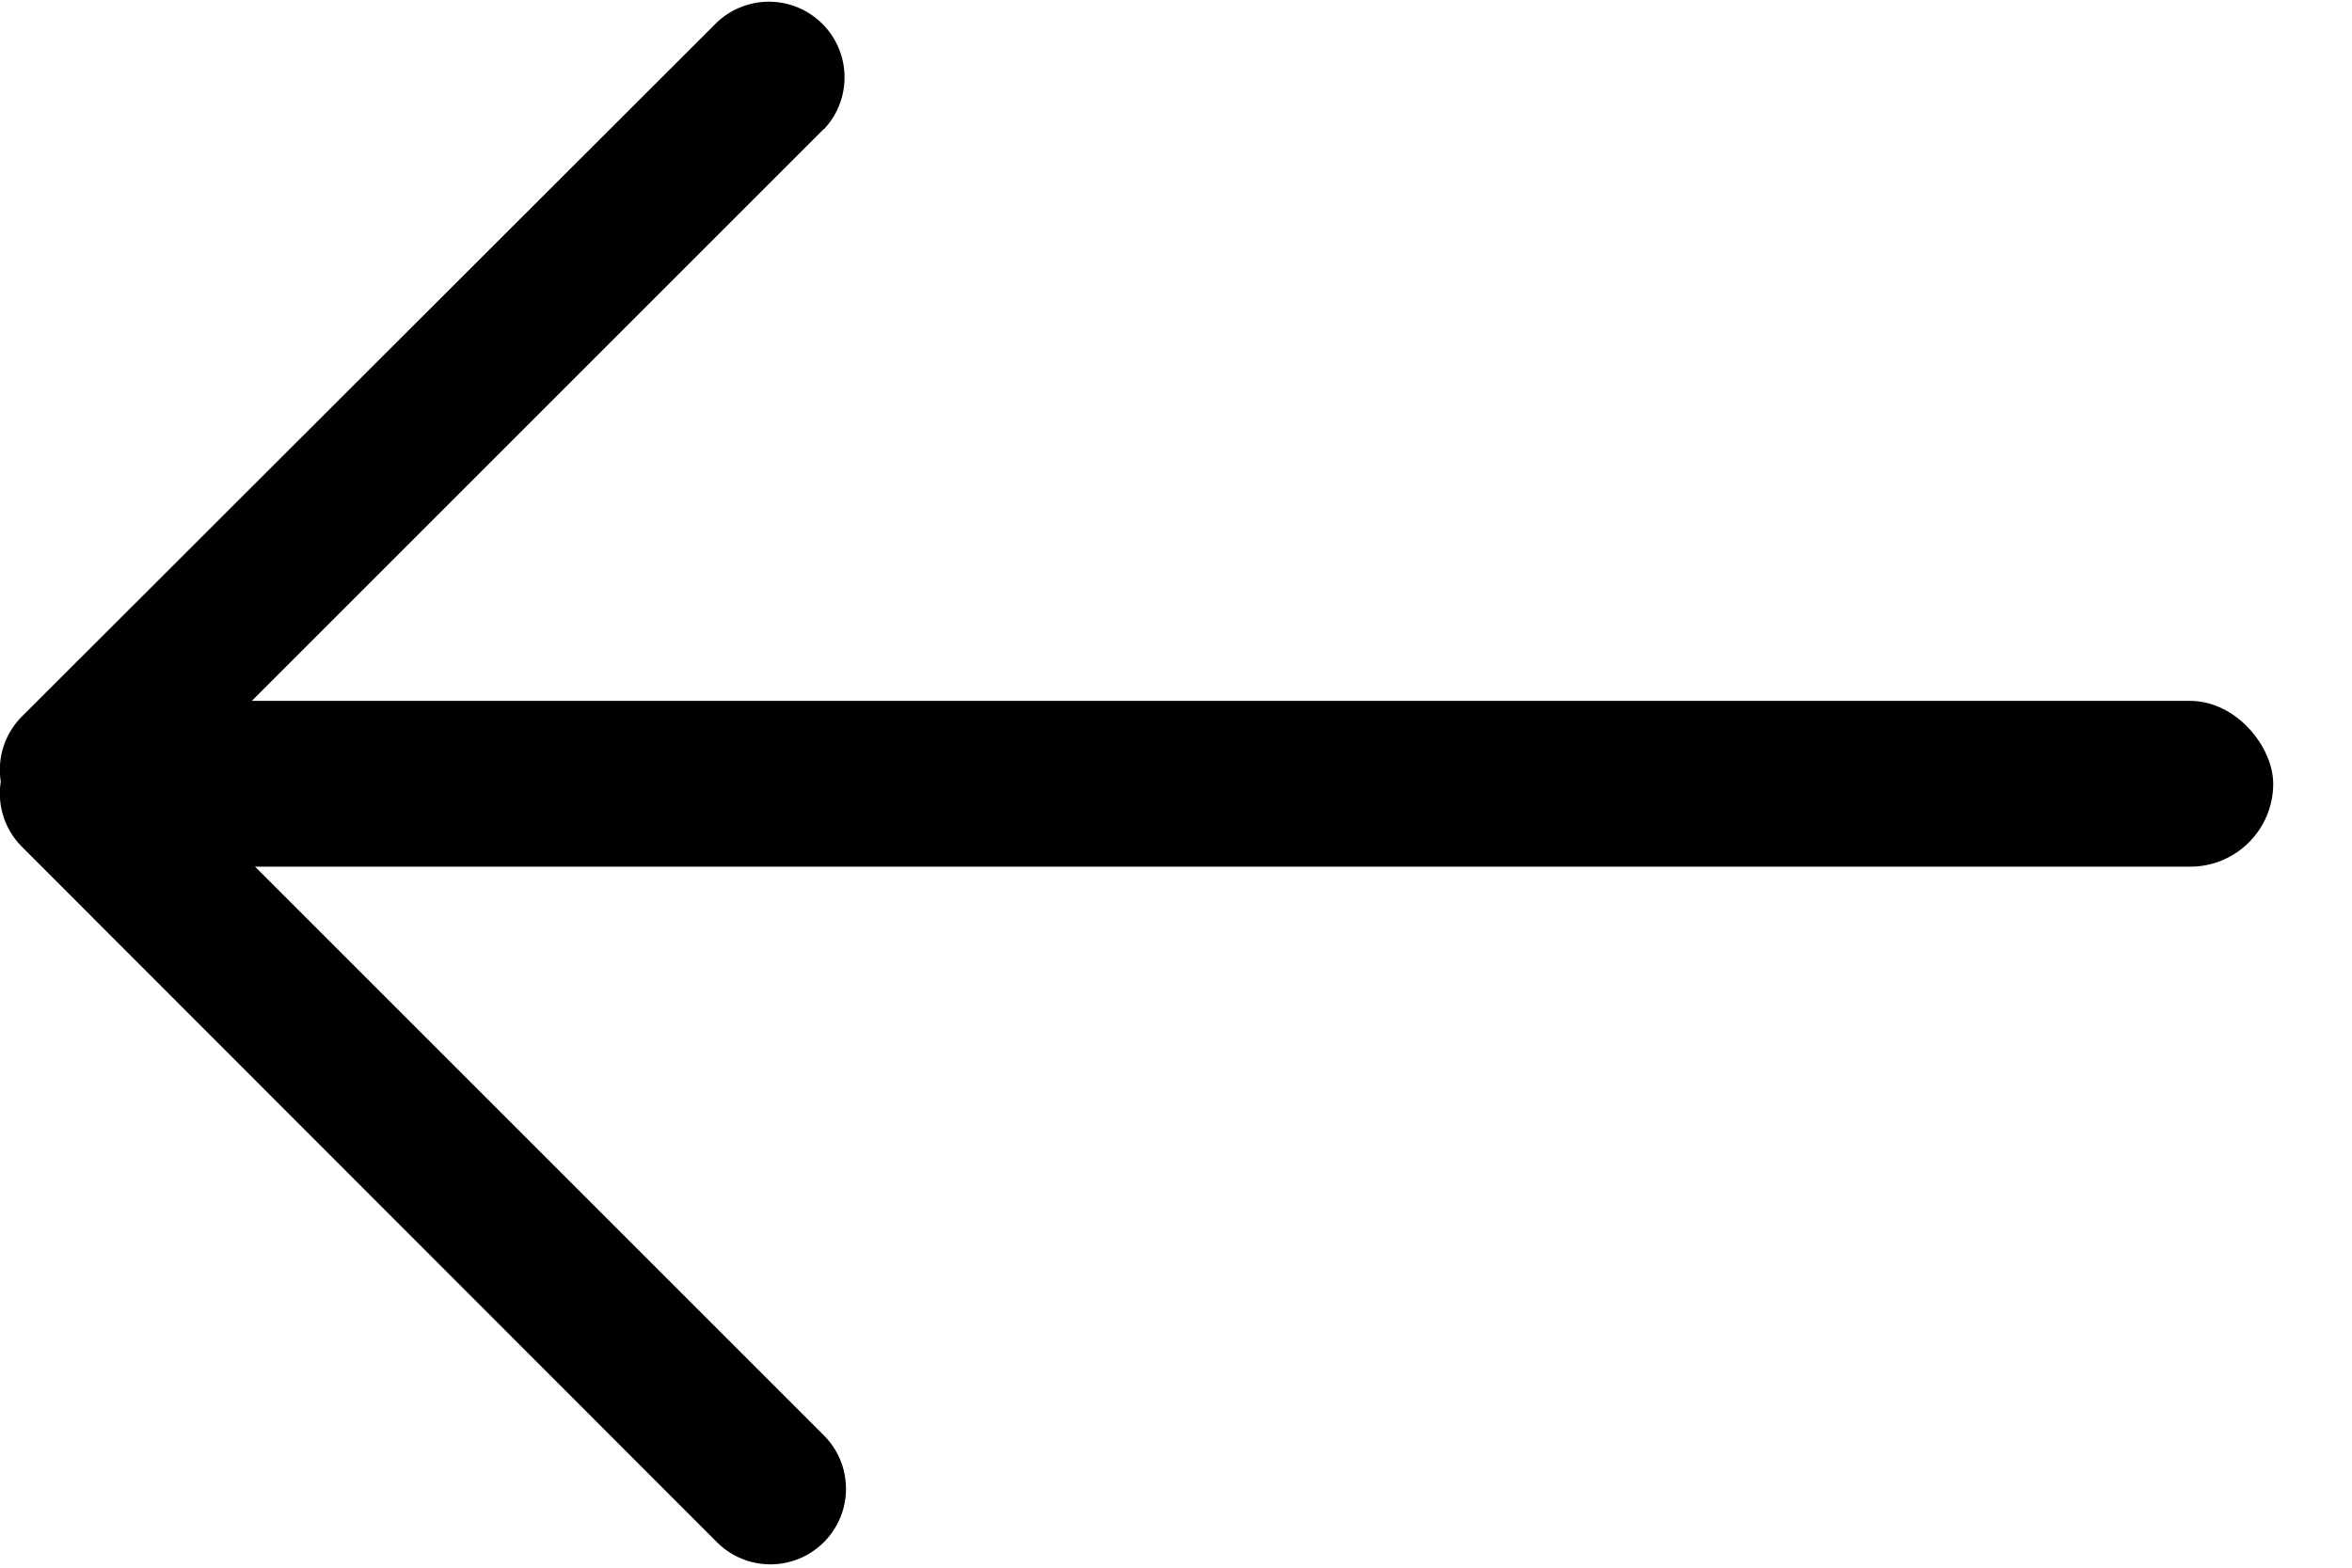 <svg xmlns="http://www.w3.org/2000/svg" viewBox="0 0 18 12"><path fill="currentColor" d="M6.305.987l-5 5 5 5a.578.578 0 01-.818.818L.169 6.483a.578.578 0 01-.163-.5.578.578 0 01.163-.5L5.487.171a.579.579 0 01.818.819z"/><rect fill="currentColor" width="16.503" height="1.269" rx=".635" transform="translate(.894 5.365)"/></svg>